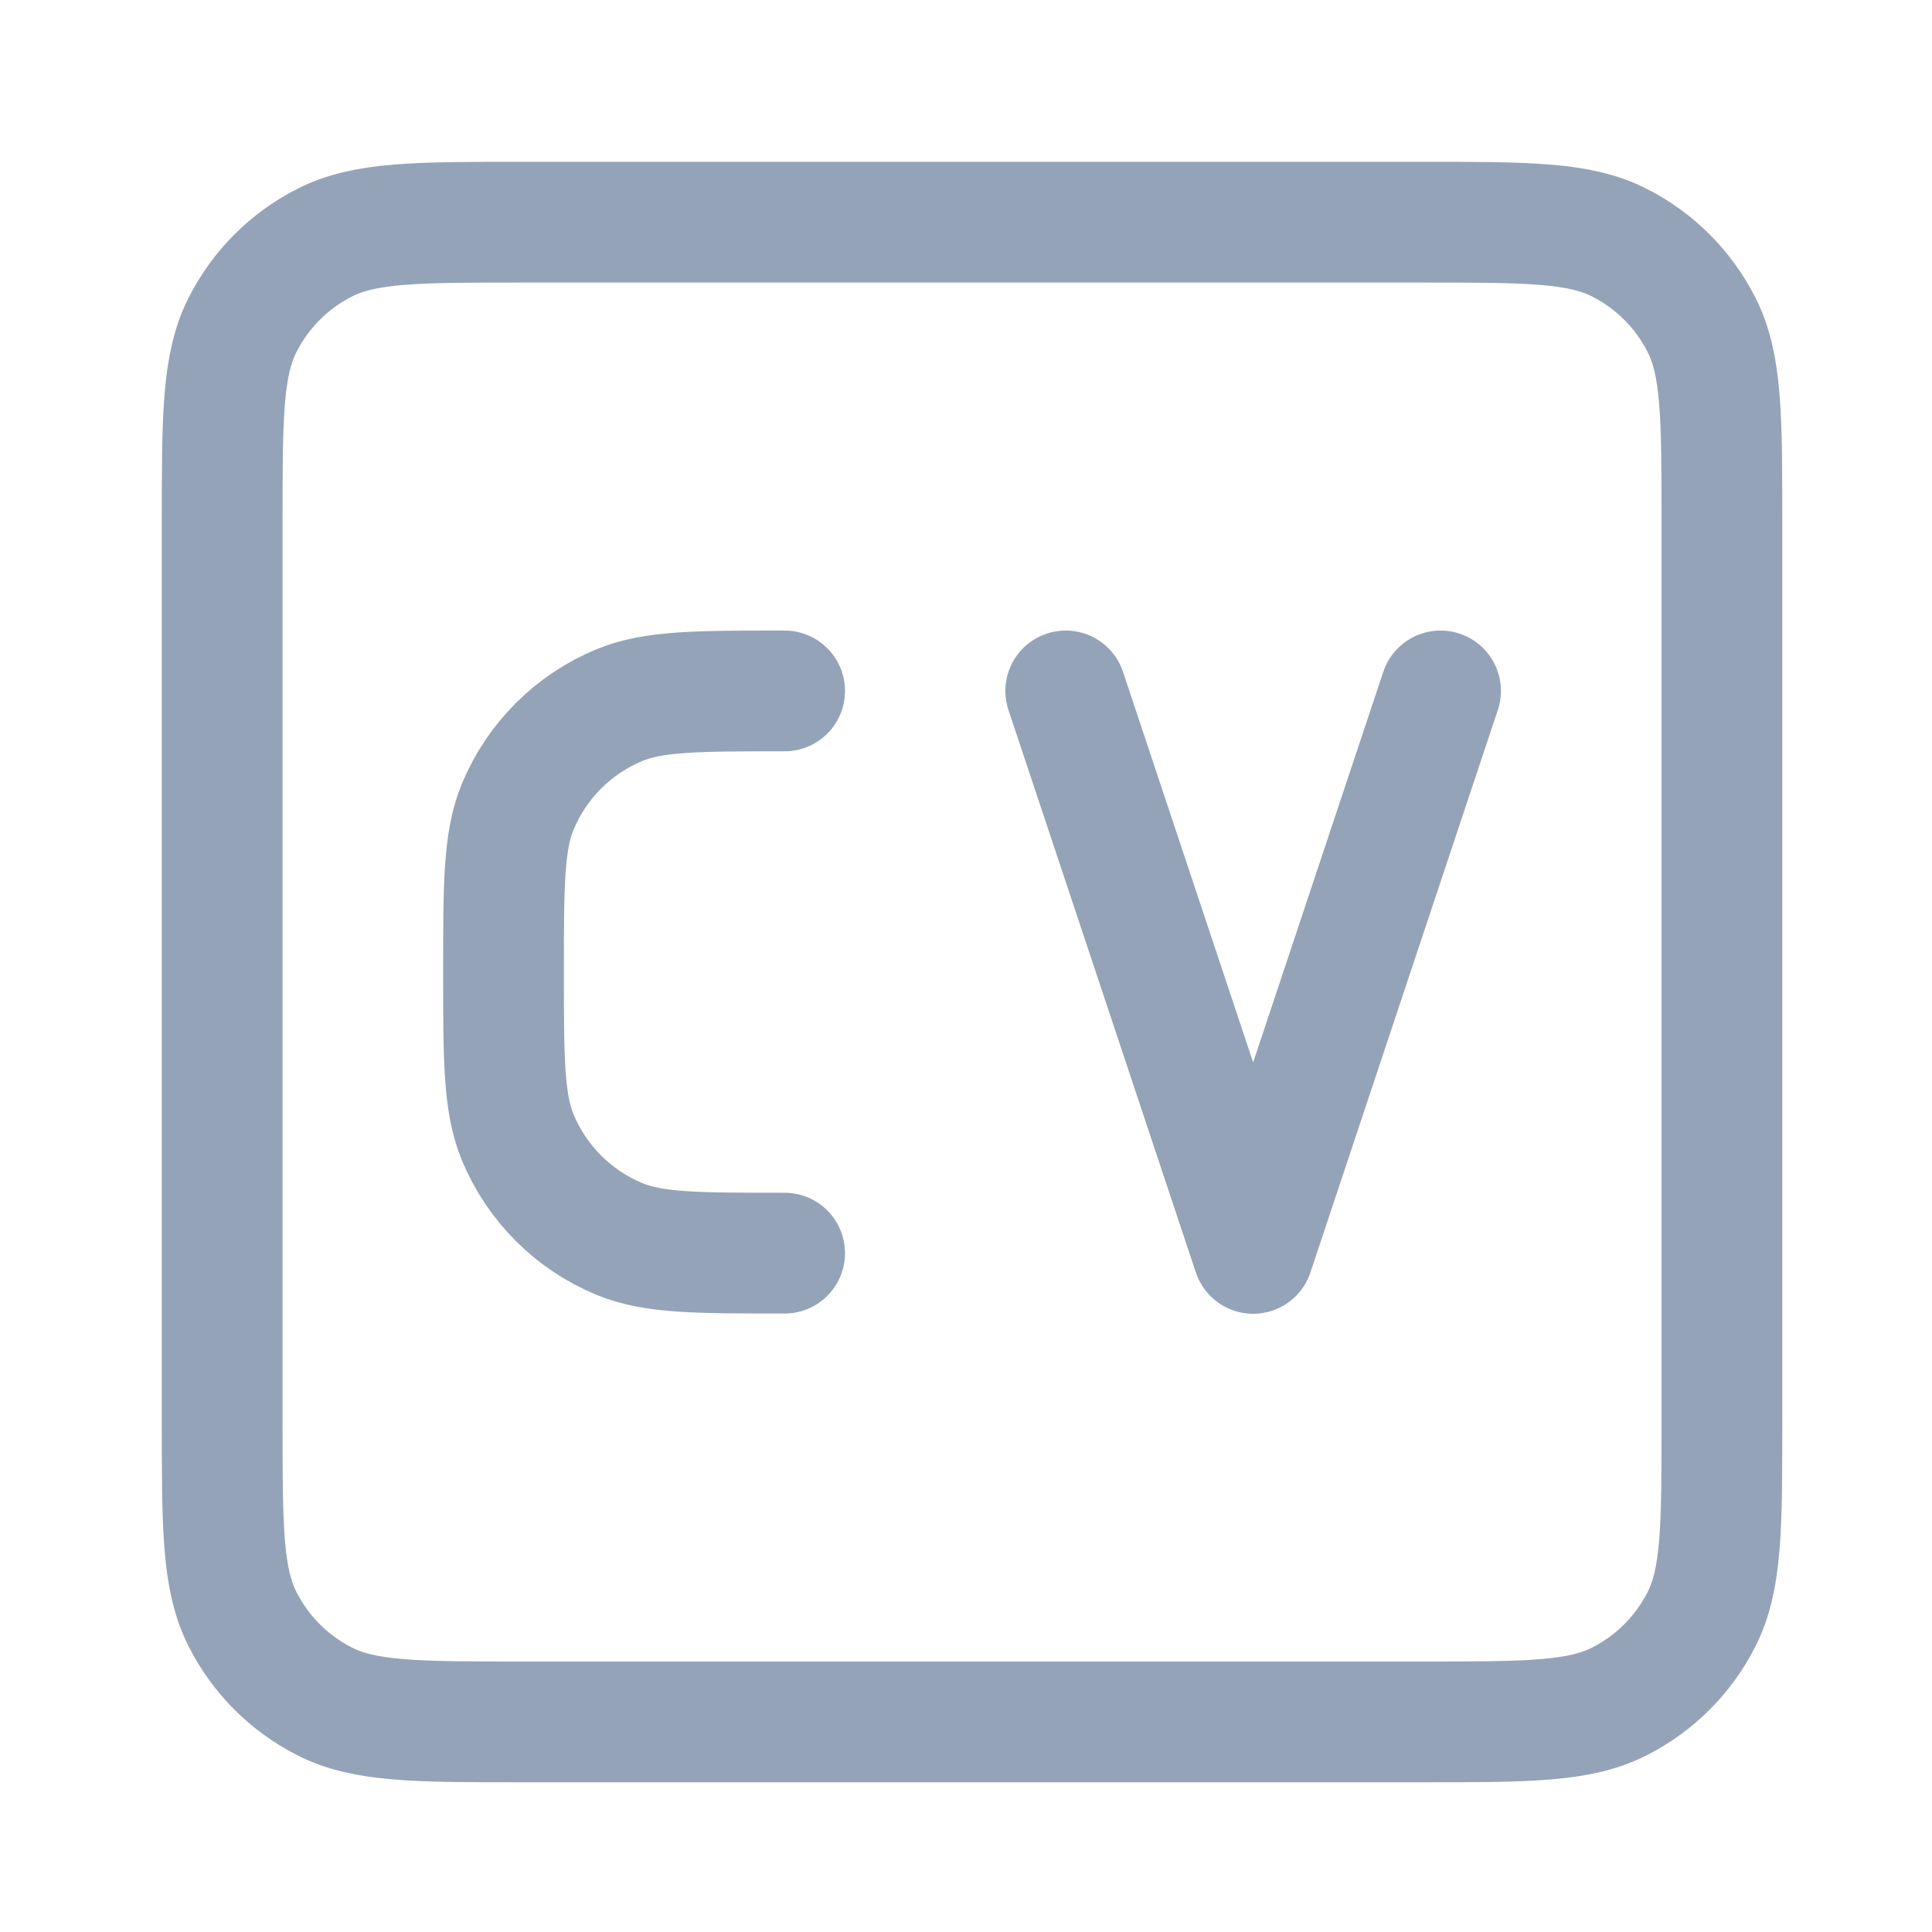 <?xml version="1.0" encoding="utf-8"?>
<!-- Generator: Adobe Illustrator 27.8.1, SVG Export Plug-In . SVG Version: 6.00 Build 0)  -->
<svg version="1.1" id="Layer_1" xmlns="http://www.w3.org/2000/svg" xmlns:xlink="http://www.w3.org/1999/xlink" x="0px" y="0px"
	 viewBox="0 0 800 800" style="enable-background:new 0 0 800 800;" xml:space="preserve">
<style type="text/css">
	.st0{fill:none;stroke:#94A3B8;stroke-width:50;stroke-linecap:round;stroke-linejoin:round;stroke-miterlimit:133.333;}
</style>
<path class="st0" d="M441.3,286.1l77.6,232.9l77.6-232.9 M324.9,518.9c-36.2,0-54.3,0-68.5-5.9c-19-7.9-34.1-23-42-42
	c-5.9-14.3-5.9-32.4-5.9-68.5s0-54.3,5.9-68.5c7.9-19,23-34.1,42-42c14.3-5.9,32.3-5.9,68.5-5.9 M216.2,713h372.6
	c43.5,0,65.2,0,81.8-8.5c14.6-7.4,26.5-19.3,33.9-33.9c8.5-16.6,8.5-38.3,8.5-81.8V216.2c0-43.5,0-65.2-8.5-81.8
	c-7.4-14.6-19.3-26.5-33.9-33.9C654,92,632.3,92,588.8,92H216.2c-43.5,0-65.2,0-81.8,8.5c-14.6,7.4-26.5,19.3-33.9,33.9
	C92,151,92,172.7,92,216.2v372.6c0,43.5,0,65.2,8.5,81.8c7.4,14.6,19.3,26.5,33.9,33.9C151,713,172.7,713,216.2,713z"/>
</svg>
